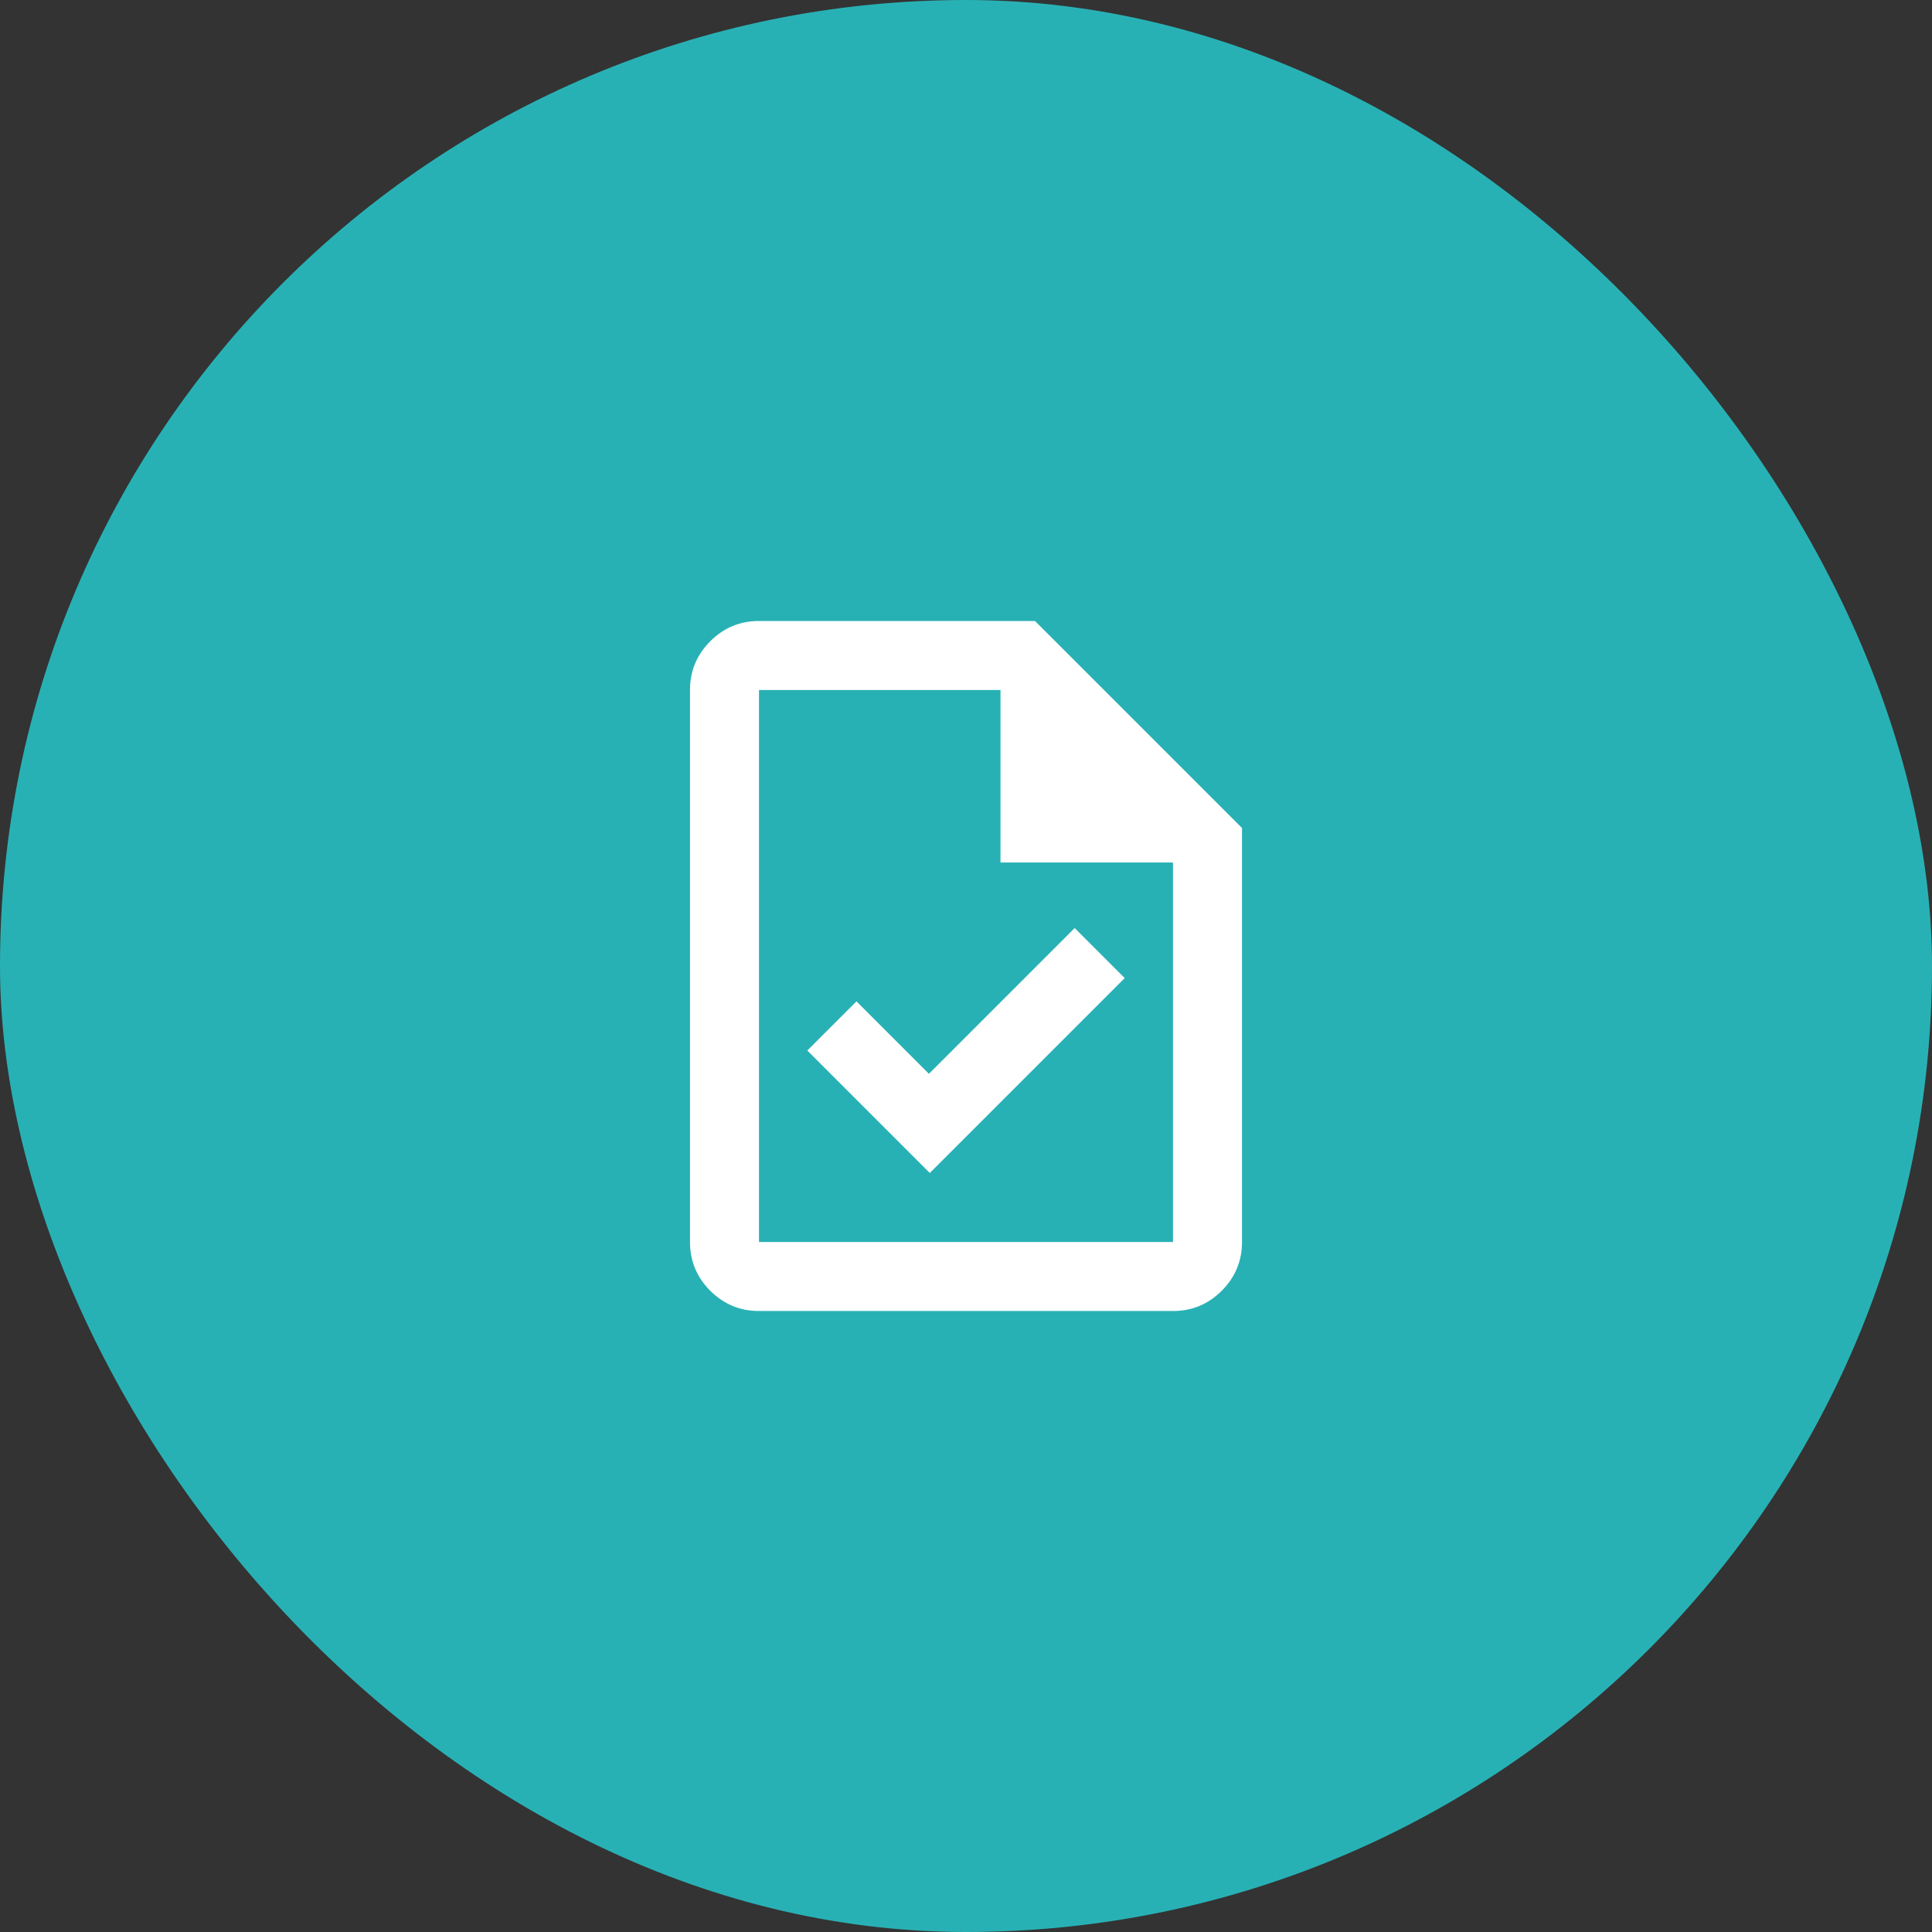 <svg width="56" height="56" viewBox="0 0 56 56" fill="none" xmlns="http://www.w3.org/2000/svg">
<rect x="0" y="0" width="56" height="56" fill="#333333" stroke="none"/>
<rect width="56" height="56" rx="28" fill="#28B1B5"/>
<mask id="mask0_5020_6499" style="mask-type:alpha" maskUnits="userSpaceOnUse" x="16" y="16" width="24" height="24">
<rect x="16" y="16" width="24" height="24" fill="#D9D9D9"/>
</mask>
<g mask="url(#mask0_5020_6499)">
<path d="M26.95 34L32.6 28.35L31.15 26.9L26.925 31.125L24.825 29.025L23.4 30.45L26.95 34ZM22 38C21.45 38 20.979 37.804 20.587 37.413C20.196 37.021 20 36.55 20 36V20C20 19.45 20.196 18.979 20.587 18.587C20.979 18.196 21.45 18 22 18H30L36 24V36C36 36.55 35.804 37.021 35.413 37.413C35.021 37.804 34.55 38 34 38H22ZM29 25V20H22V36H34V25H29Z" fill="white"/>
</g>
</svg>

